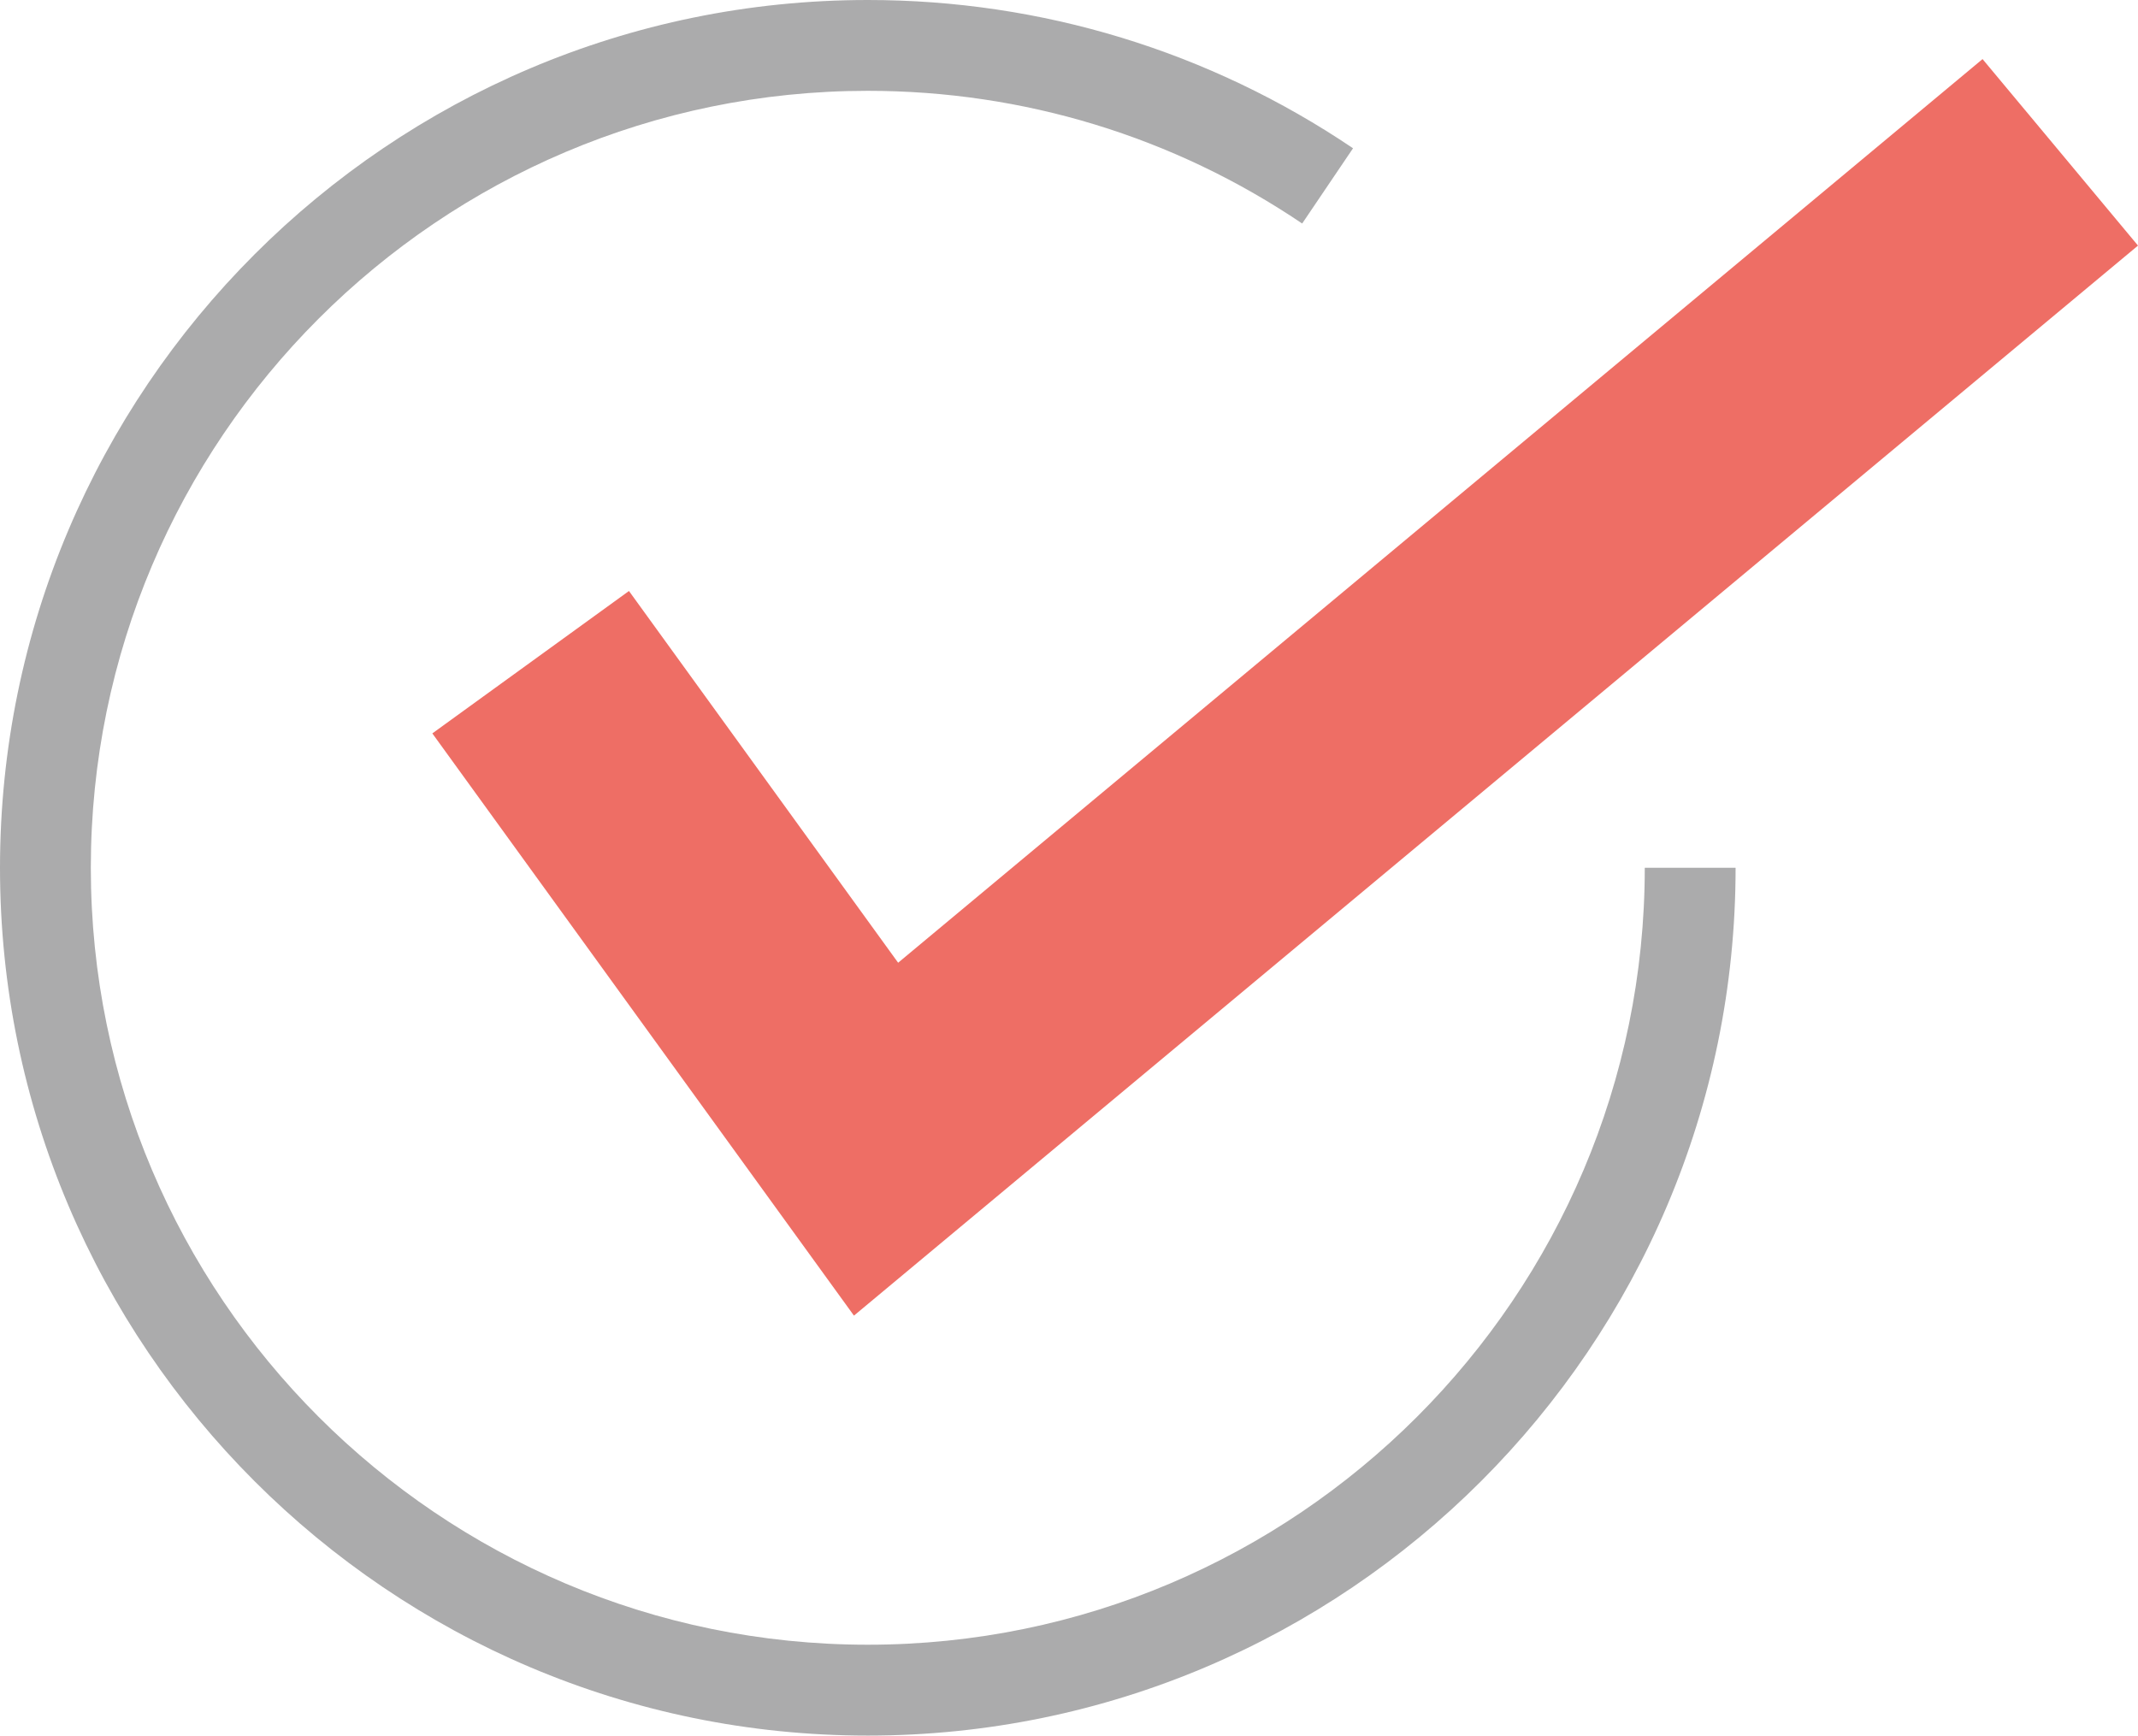 <?xml version="1.0" encoding="utf-8"?>
<!-- Generator: Adobe Illustrator 16.0.0, SVG Export Plug-In . SVG Version: 6.00 Build 0)  -->
<!DOCTYPE svg PUBLIC "-//W3C//DTD SVG 1.1//EN" "http://www.w3.org/Graphics/SVG/1.1/DTD/svg11.dtd">
<svg version="1.1" id="レイヤー_1" xmlns="http://www.w3.org/2000/svg" xmlns:xlink="http://www.w3.org/1999/xlink" x="0px"
	 y="0px" width="47.079px" height="38.219px" viewBox="0 0 47.079 38.219" enable-background="new 0 0 47.079 38.219"
	 xml:space="preserve">
<g>
	<path fill="none" d="M19.109,37.219L19.109,37.219C9.108,37.219,1,29.111,1,19.11v0C1,9.108,9.108,1,19.109,1l0,0
		c10.001,0,18.109,8.108,18.109,18.109v0C37.219,29.111,29.111,37.219,19.109,37.219z"/>
	<path fill="#ABABAC" d="M19.109,38.219C8.572,38.219,0,29.646,0,19.11C0,8.573,8.572,0,19.109,0c3.829,0,7.523,1.129,10.685,3.265
		l-1.12,1.657C25.845,3.01,22.538,2,19.109,2C9.675,2,2,9.675,2,19.109s7.675,17.109,17.109,17.109s17.109-7.675,17.109-17.109h2
		C38.219,29.646,29.646,38.219,19.109,38.219z"/>
	<polygon fill="#EE6E65" points="18.804,28.971 9.52,16.15 13.85,13.014 19.777,21.2 43.656,1.301 47.079,5.408 	"/>
</g>
</svg>
